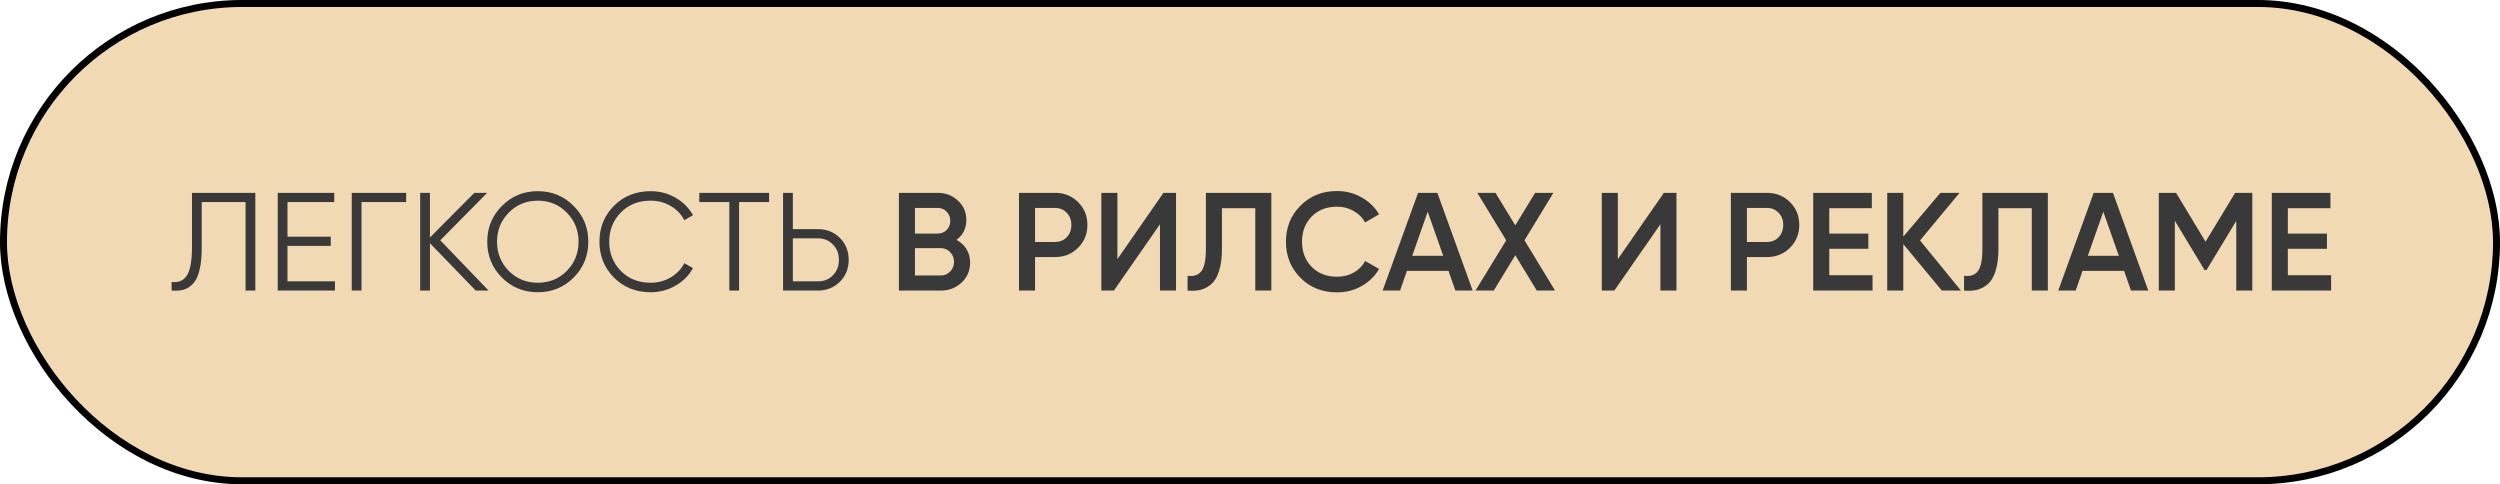 <?xml version="1.0" encoding="UTF-8"?> <svg xmlns="http://www.w3.org/2000/svg" width="413" height="80" viewBox="0 0 413 80" fill="none"><rect x="0.577" y="0.577" width="411.847" height="78.847" rx="39.423" fill="#F1D9B4" stroke="black" stroke-width="1.153"></rect><path d="M28.346 48V46.57C29.468 46.724 30.306 46.378 30.86 45.532C31.428 44.672 31.713 43.103 31.713 40.828V31.857H42.182V48H40.568V33.38H33.327V40.874C33.327 42.335 33.212 43.557 32.981 44.541C32.751 45.525 32.405 46.278 31.943 46.801C31.498 47.308 30.983 47.654 30.398 47.839C29.829 48.008 29.145 48.062 28.346 48ZM47.494 46.478H55.334V48H45.879V31.857H55.219V33.38H47.494V39.099H54.642V40.62H47.494V46.478ZM67.102 31.857V33.38H59.722V48H58.108V31.857H67.102ZM80.713 48H78.591L71.027 40.182V48H69.413V31.857H71.027V39.237L78.361 31.857H80.482L72.734 39.698L80.713 48ZM94.769 45.855C93.154 47.47 91.179 48.277 88.842 48.277C86.505 48.277 84.53 47.47 82.915 45.855C81.301 44.226 80.494 42.25 80.494 39.929C80.494 37.607 81.301 35.639 82.915 34.025C84.53 32.395 86.505 31.581 88.842 31.581C91.179 31.581 93.154 32.395 94.769 34.025C96.383 35.639 97.19 37.607 97.19 39.929C97.19 42.25 96.383 44.226 94.769 45.855ZM84.045 44.748C85.337 46.055 86.936 46.709 88.842 46.709C90.748 46.709 92.347 46.055 93.639 44.748C94.93 43.426 95.576 41.82 95.576 39.929C95.576 38.038 94.93 36.439 93.639 35.132C92.347 33.81 90.748 33.149 88.842 33.149C86.936 33.149 85.337 33.81 84.045 35.132C82.754 36.439 82.108 38.038 82.108 39.929C82.108 41.82 82.754 43.426 84.045 44.748ZM107.491 48.277C105.047 48.277 103.025 47.47 101.426 45.855C99.828 44.241 99.028 42.266 99.028 39.929C99.028 37.592 99.828 35.616 101.426 34.002C103.025 32.388 105.047 31.581 107.491 31.581C108.983 31.581 110.351 31.942 111.596 32.665C112.842 33.372 113.802 34.333 114.479 35.547L113.049 36.377C112.542 35.393 111.788 34.609 110.789 34.025C109.79 33.441 108.691 33.149 107.491 33.149C105.477 33.149 103.832 33.802 102.556 35.109C101.28 36.416 100.642 38.022 100.642 39.929C100.642 41.835 101.28 43.442 102.556 44.748C103.832 46.055 105.477 46.709 107.491 46.709C108.691 46.709 109.79 46.416 110.789 45.832C111.788 45.248 112.542 44.464 113.049 43.48L114.479 44.287C113.818 45.502 112.857 46.47 111.596 47.193C110.351 47.915 108.983 48.277 107.491 48.277ZM127.055 31.857V33.38H122.097V48H120.483V33.38H115.525V31.857H127.055ZM135.127 37.853C136.572 37.853 137.779 38.337 138.748 39.306C139.716 40.275 140.201 41.481 140.201 42.927C140.201 44.372 139.716 45.579 138.748 46.547C137.779 47.516 136.572 48 135.127 48H129.362V31.857H130.976V37.853H135.127ZM135.127 46.478C136.127 46.478 136.949 46.147 137.595 45.486C138.256 44.81 138.586 43.957 138.586 42.927C138.586 41.897 138.256 41.051 137.595 40.39C136.949 39.714 136.127 39.375 135.127 39.375H130.976V46.478H135.127ZM158 39.629C158.707 39.998 159.261 40.505 159.66 41.151C160.06 41.797 160.26 42.542 160.26 43.388C160.26 44.71 159.791 45.809 158.853 46.685C157.915 47.562 156.77 48 155.417 48H148.499V31.857H154.91C156.232 31.857 157.347 32.288 158.254 33.149C159.176 33.994 159.637 35.055 159.637 36.331C159.637 37.73 159.092 38.83 158 39.629ZM154.91 34.348H151.151V38.591H154.91C155.494 38.591 155.986 38.391 156.386 37.992C156.785 37.577 156.985 37.069 156.985 36.47C156.985 35.87 156.785 35.37 156.386 34.971C155.986 34.556 155.494 34.348 154.91 34.348ZM155.417 45.509C156.032 45.509 156.547 45.294 156.962 44.864C157.393 44.418 157.608 43.88 157.608 43.249C157.608 42.619 157.393 42.089 156.962 41.658C156.547 41.212 156.032 40.989 155.417 40.989H151.151V45.509H155.417ZM174.289 31.857C175.811 31.857 177.079 32.365 178.094 33.38C179.124 34.394 179.639 35.655 179.639 37.161C179.639 38.653 179.124 39.913 178.094 40.943C177.079 41.958 175.811 42.465 174.289 42.465H170.991V48H168.339V31.857H174.289ZM174.289 39.975C175.073 39.975 175.719 39.714 176.226 39.191C176.733 38.653 176.987 37.976 176.987 37.161C176.987 36.347 176.733 35.678 176.226 35.155C175.719 34.617 175.073 34.348 174.289 34.348H170.991V39.975H174.289ZM191.627 48V37.046L184.017 48H181.942V31.857H184.594V42.811L192.204 31.857H194.279V48H191.627ZM196.189 48V45.556C197.203 45.694 197.957 45.448 198.449 44.818C198.956 44.187 199.21 42.98 199.21 41.197V31.857H210.025V48H207.373V34.394H201.862V41.151C201.862 42.565 201.708 43.757 201.4 44.725C201.108 45.694 200.686 46.424 200.132 46.916C199.579 47.393 198.979 47.716 198.333 47.885C197.703 48.038 196.988 48.077 196.189 48ZM220.878 48.3C218.449 48.3 216.435 47.5 214.836 45.901C213.237 44.287 212.438 42.296 212.438 39.929C212.438 37.561 213.237 35.578 214.836 33.979C216.435 32.365 218.449 31.558 220.878 31.558C222.338 31.558 223.684 31.904 224.914 32.595C226.159 33.287 227.127 34.225 227.819 35.409L225.513 36.746C225.083 35.947 224.452 35.317 223.622 34.855C222.807 34.379 221.893 34.141 220.878 34.141C219.156 34.141 217.757 34.686 216.681 35.778C215.62 36.869 215.09 38.253 215.09 39.929C215.09 41.605 215.62 42.988 216.681 44.08C217.757 45.171 219.156 45.717 220.878 45.717C221.893 45.717 222.815 45.486 223.645 45.025C224.475 44.549 225.098 43.911 225.513 43.111L227.819 44.426C227.143 45.609 226.182 46.555 224.937 47.262C223.707 47.954 222.354 48.3 220.878 48.3ZM240.426 48L239.296 44.748H232.424L231.294 48H228.411L234.268 31.857H237.451L243.285 48H240.426ZM233.3 42.258H238.419L235.86 34.971L233.3 42.258ZM256.897 48H253.876L250.325 42.166L246.774 48H243.753L248.826 39.698L244.052 31.857H247.05L250.325 37.231L253.6 31.857H256.621L251.847 39.698L256.897 48ZM274.299 48V37.046L266.689 48H264.614V31.857H267.266V42.811L274.876 31.857H276.951V48H274.299ZM291.89 31.857C293.412 31.857 294.68 32.365 295.695 33.38C296.725 34.394 297.24 35.655 297.24 37.161C297.24 38.653 296.725 39.913 295.695 40.943C294.68 41.958 293.412 42.465 291.89 42.465H288.592V48H285.94V31.857H291.89ZM291.89 39.975C292.674 39.975 293.32 39.714 293.827 39.191C294.335 38.653 294.588 37.976 294.588 37.161C294.588 36.347 294.335 35.678 293.827 35.155C293.32 34.617 292.674 34.348 291.89 34.348H288.592V39.975H291.89ZM302.195 45.463H309.344V48H299.543V31.857H309.228V34.394H302.195V38.591H308.652V41.105H302.195V45.463ZM323.947 48H320.788L314.423 40.321V48H311.771V31.857H314.423V39.099L320.557 31.857H323.717L317.19 39.721L323.947 48ZM324.464 48V45.556C325.479 45.694 326.232 45.448 326.724 44.818C327.232 44.187 327.485 42.98 327.485 41.197V31.857H338.301V48H335.649V34.394H330.137V41.151C330.137 42.565 329.984 43.757 329.676 44.725C329.384 45.694 328.961 46.424 328.408 46.916C327.854 47.393 327.255 47.716 326.609 47.885C325.979 48.038 325.264 48.077 324.464 48ZM352.036 48L350.906 44.748H344.034L342.904 48H340.022L345.879 31.857H349.061L354.896 48H352.036ZM344.91 42.258H350.03L347.47 34.971L344.91 42.258ZM372.082 31.857V48H369.43V36.493L364.518 44.61H364.196L359.284 36.47V48H356.632V31.857H359.491L364.357 39.929L369.246 31.857H372.082ZM377.953 45.463H385.102V48H375.301V31.857H384.987V34.394H377.953V38.591H384.41V41.105H377.953V45.463Z" fill="#393939"></path></svg> 